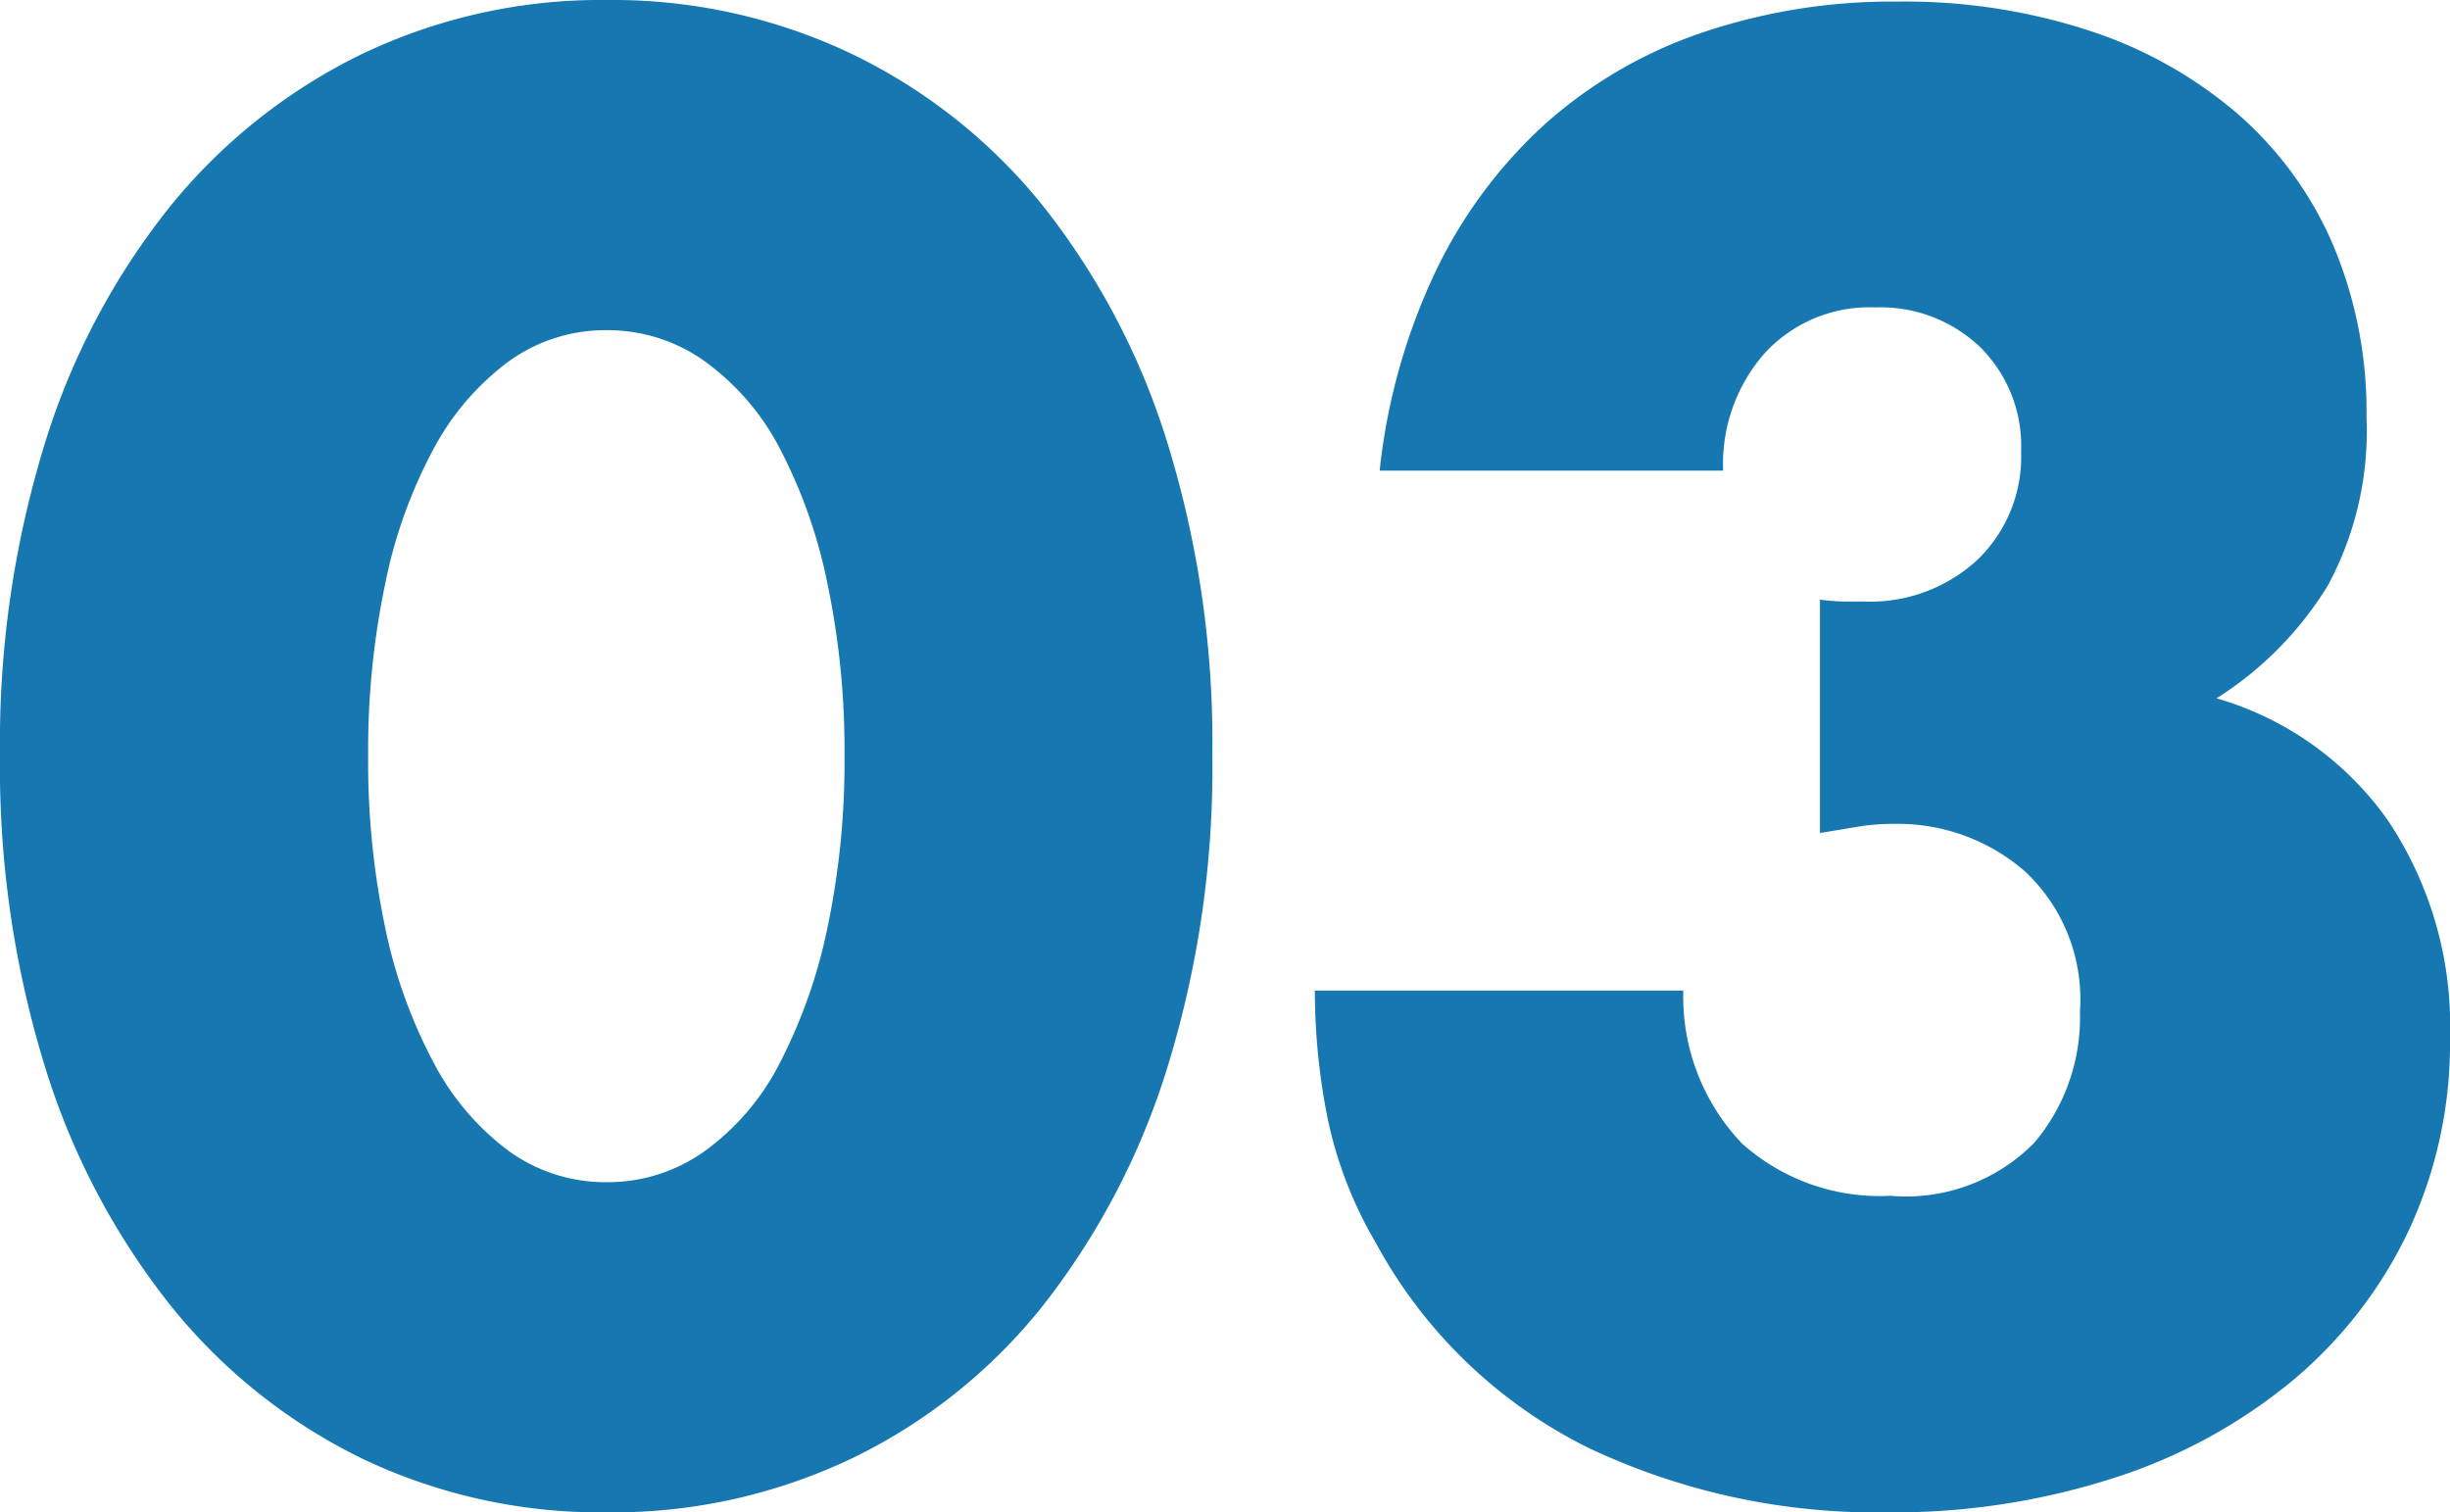 <svg height="23.91" viewBox="0 0 38.73 23.91" width="38.73" xmlns="http://www.w3.org/2000/svg"><path d="m-13.98-11.34a12.756 12.756 0 0 0 .27 2.73 7.941 7.941 0 0 0 .765 2.13 4.119 4.119 0 0 0 1.185 1.395 2.611 2.611 0 0 0 1.56.495 2.631 2.631 0 0 0 1.545-.495 3.909 3.909 0 0 0 1.185-1.395 8.3 8.3 0 0 0 .75-2.13 12.756 12.756 0 0 0 .27-2.73 12.813 12.813 0 0 0 -.27-2.715 8.038 8.038 0 0 0 -.75-2.13 3.941 3.941 0 0 0 -1.185-1.38 2.631 2.631 0 0 0 -1.545-.495 2.611 2.611 0 0 0 -1.56.495 4.157 4.157 0 0 0 -1.185 1.38 7.7 7.7 0 0 0 -.765 2.13 12.813 12.813 0 0 0 -.27 2.715zm-5.82 0a16.053 16.053 0 0 1 .7-4.9 11.33 11.33 0 0 1 1.98-3.765 8.932 8.932 0 0 1 3.03-2.415 8.751 8.751 0 0 1 3.89-.86 8.779 8.779 0 0 1 3.87.855 8.745 8.745 0 0 1 3.03 2.415 11.492 11.492 0 0 1 1.965 3.765 16.053 16.053 0 0 1 .7 4.9 16.053 16.053 0 0 1 -.7 4.905 11.673 11.673 0 0 1 -1.965 3.785 8.674 8.674 0 0 1 -3.03 2.43 8.779 8.779 0 0 1 -3.87.855 8.751 8.751 0 0 1 -3.885-.855 8.858 8.858 0 0 1 -3.03-2.43 11.506 11.506 0 0 1 -1.98-3.78 16.053 16.053 0 0 1 -.705-4.905zm28.77-2.46a3.355 3.355 0 0 0 .4.03h.29a2.5 2.5 0 0 0 1.8-.66 2.26 2.26 0 0 0 .69-1.71 2.2 2.2 0 0 0 -.645-1.65 2.283 2.283 0 0 0 -1.665-.63 2.248 2.248 0 0 0 -1.74.72 2.645 2.645 0 0 0 -.66 1.86h-5.43a9.732 9.732 0 0 1 .885-3.15 7.545 7.545 0 0 1 1.725-2.325 7.194 7.194 0 0 1 2.46-1.44 9.367 9.367 0 0 1 3.12-.5 9.4 9.4 0 0 1 3.045.465 6.854 6.854 0 0 1 2.34 1.32 5.748 5.748 0 0 1 1.5 2.07 6.777 6.777 0 0 1 .525 2.715 5.14 5.14 0 0 1 -.61 2.66 5.523 5.523 0 0 1 -1.76 1.785 5.015 5.015 0 0 1 2.715 1.94 5.848 5.848 0 0 1 .975 3.43 7 7 0 0 1 -.66 3.06 6.98 6.98 0 0 1 -1.845 2.37 8.5 8.5 0 0 1 -2.82 1.53 11.375 11.375 0 0 1 -3.585.54 10.64 10.64 0 0 1 -4.71-1.02 7.706 7.706 0 0 1 -3.36-3.24 6.478 6.478 0 0 1 -.765-1.98 10.376 10.376 0 0 1 -.2-2.01h5.825a3.357 3.357 0 0 0 .93 2.42 3.261 3.261 0 0 0 2.34.825 2.846 2.846 0 0 0 2.28-.84 3.07 3.07 0 0 0 .72-2.07 2.771 2.771 0 0 0 -.87-2.22 3.066 3.066 0 0 0 -2.07-.75 3.466 3.466 0 0 0 -.57.045q-.27.045-.6.1z" fill="#1778b1" transform="translate(19.8 23.28)"/></svg>